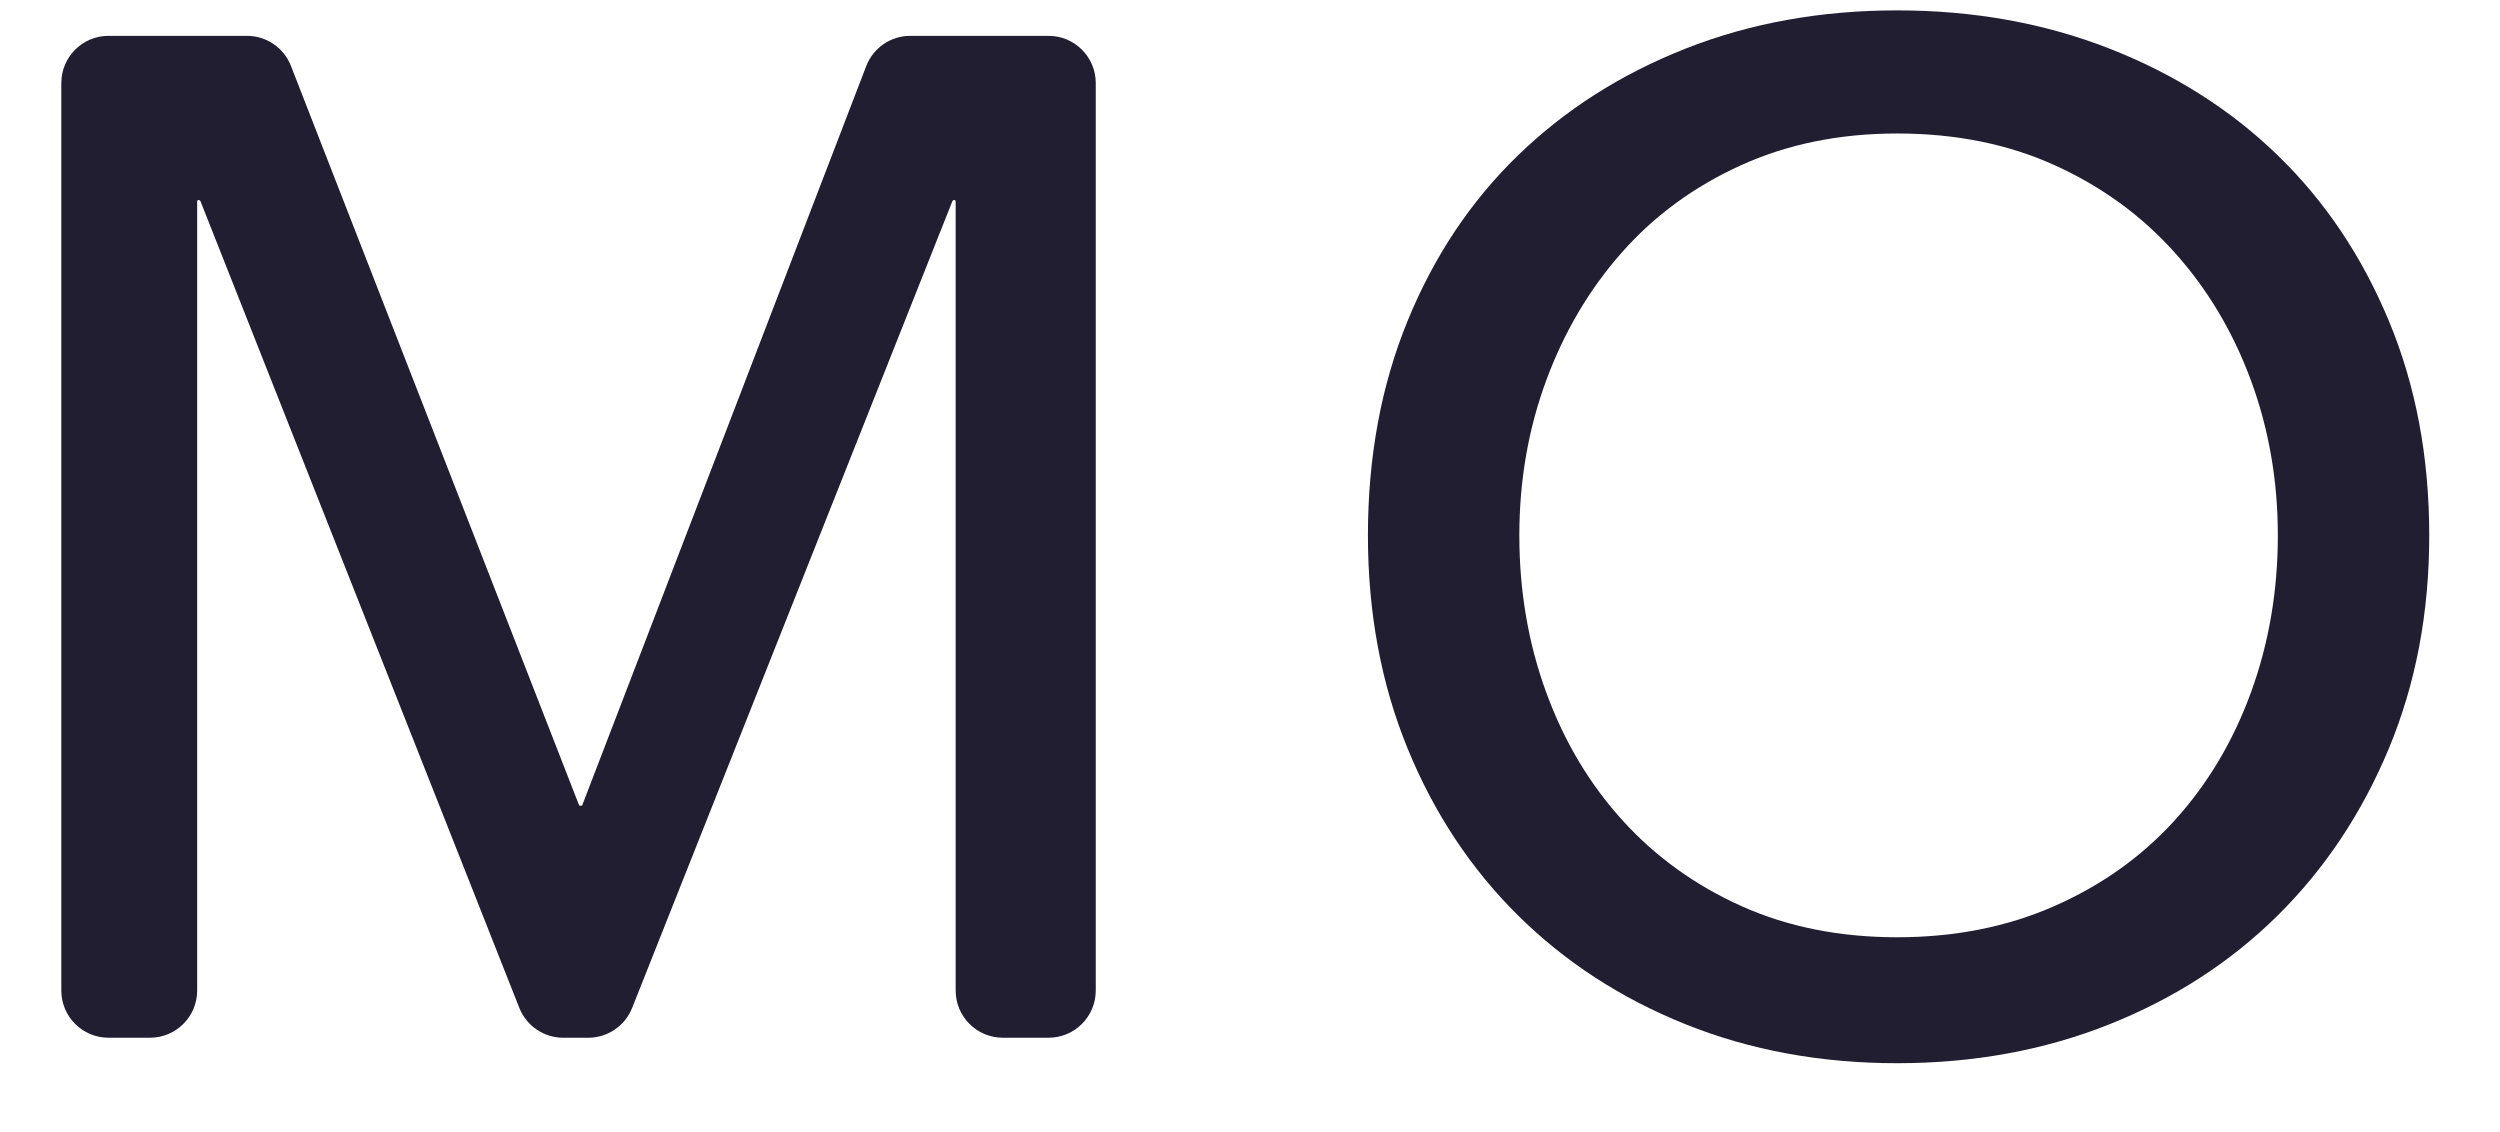<?xml version="1.0" encoding="UTF-8"?>
<svg width="53px" height="24px" viewBox="0 0 53 24" version="1.1" xmlns="http://www.w3.org/2000/svg" xmlns:xlink="http://www.w3.org/1999/xlink">
    <title>Group 2</title>
    <g id="Page-1" stroke="none" stroke-width="1" fill="none" fill-rule="evenodd">
        <g id="collectAI" transform="translate(-201, -127)" fill="#221E31" fill-rule="nonzero">
            <g id="Group-2" transform="translate(201.31, 127.22)">
                <path d="M39.91,-1.42108547e-13 C41.53,-1.42108547e-13 43.03,0.27 44.41,0.81 C45.79,1.35 46.98,2.105 47.98,3.075 C48.98,4.045 49.765,5.215 50.335,6.585 C50.905,7.955 51.19,9.47 51.19,11.13 C51.19,12.77 50.905,14.275 50.335,15.645 C49.765,17.015 48.98,18.195 47.98,19.185 C46.98,20.175 45.79,20.945 44.41,21.495 C43.03,22.045 41.53,22.32 39.91,22.32 C38.29,22.32 36.795,22.045 35.425,21.495 C34.055,20.945 32.87,20.175 31.87,19.185 C30.87,18.195 30.09,17.015 29.53,15.645 C28.97,14.275 28.69,12.77 28.69,11.13 C28.69,9.47 28.97,7.955 29.53,6.585 C30.09,5.215 30.87,4.045 31.87,3.075 C32.87,2.105 34.055,1.35 35.425,0.81 C36.795,0.27 38.29,-1.42108547e-13 39.91,-1.42108547e-13 Z M39.91,2.61 C38.69,2.61 37.585,2.835 36.595,3.285 C35.605,3.735 34.765,4.35 34.075,5.13 C33.385,5.91 32.85,6.815 32.47,7.845 C32.09,8.875 31.9,9.97 31.9,11.13 C31.9,12.31 32.09,13.42 32.47,14.46 C32.85,15.5 33.39,16.405 34.09,17.175 C34.79,17.945 35.63,18.55 36.61,18.99 C37.59,19.43 38.69,19.65 39.91,19.65 C41.13,19.65 42.24,19.43 43.24,18.99 C44.24,18.55 45.09,17.945 45.79,17.175 C46.49,16.405 47.03,15.5 47.41,14.46 C47.79,13.42 47.98,12.31 47.98,11.13 C47.98,9.97 47.79,8.875 47.41,7.845 C47.03,6.815 46.49,5.91 45.79,5.13 C45.09,4.35 44.245,3.735 43.255,3.285 C42.265,2.835 41.15,2.61 39.91,2.61 Z" id="Combined-Shape"></path>
                <path d="M3.87,20.78 L3.87,4.05 C3.87,4.033 3.883,4.02 3.9,4.02 C3.918,4.02 3.934,4.031 3.941,4.048 L10.7,21.148 C10.851,21.529 11.22,21.78 11.63,21.78 L12.161,21.78 C12.571,21.78 12.939,21.53 13.091,21.149 L19.879,4.048 C19.886,4.031 19.902,4.02 19.92,4.02 C19.937,4.02 19.95,4.033 19.95,4.05 L19.95,20.78 C19.95,21.332 20.398,21.78 20.95,21.78 L21.92,21.78 C22.472,21.78 22.92,21.332 22.92,20.78 L22.92,1.54 C22.92,0.988 22.472,0.54 21.92,0.54 L18.987,0.54 C18.573,0.54 18.202,0.795 18.054,1.181 L12.03,16.86 L12.03,16.86 L11.97,16.86 L5.858,1.177 C5.709,0.793 5.339,0.54 4.926,0.54 L1.99,0.54 C1.438,0.54 0.99,0.988 0.99,1.54 L0.99,20.78 C0.99,21.332 1.438,21.78 1.99,21.78 L2.87,21.78 C3.422,21.78 3.87,21.332 3.87,20.78 Z" id="MO"></path>
            </g>
        </g>
    </g>
</svg>